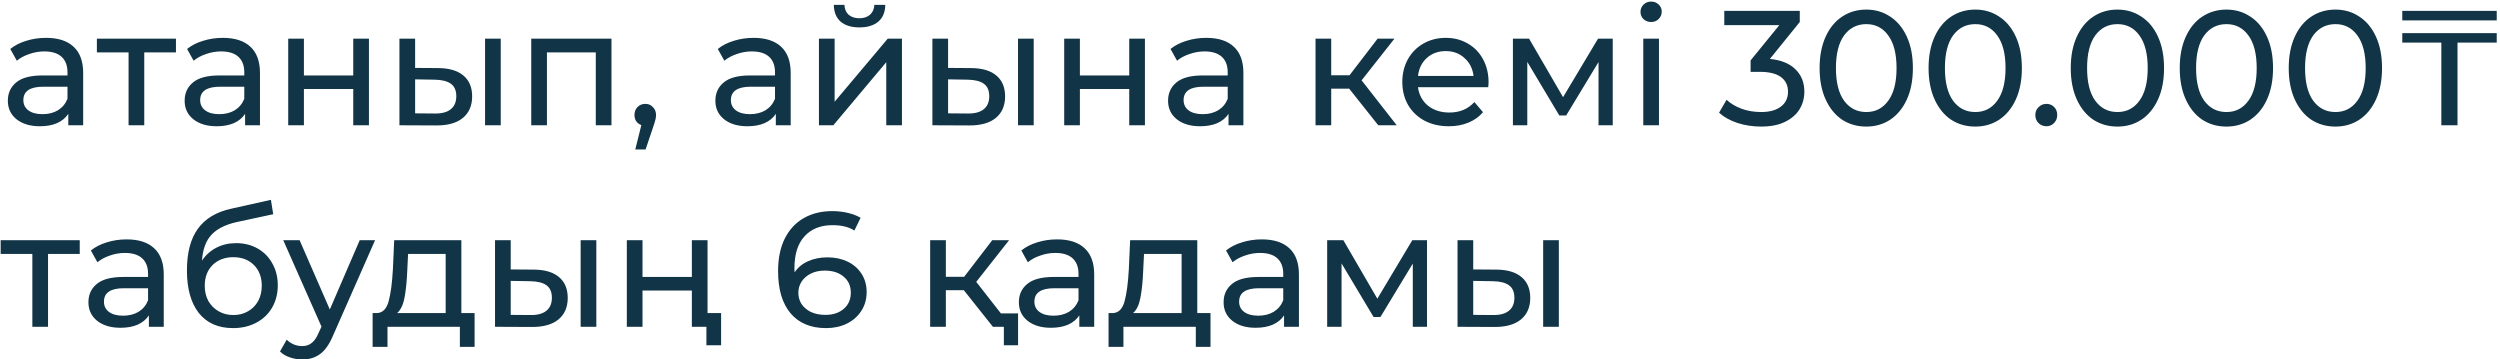 <?xml version="1.0" encoding="UTF-8"?> <svg xmlns="http://www.w3.org/2000/svg" width="459" height="66" viewBox="0 0 459 66" fill="none"> <path d="M8.46 6.95C10.66 6.95 12.34 7.49 13.5 8.57C14.68 9.65 15.27 11.26 15.27 13.4V23H12.54V20.9C12.06 21.64 11.37 22.21 10.47 22.61C9.59 22.99 8.54 23.18 7.32 23.18C5.54 23.18 4.11 22.75 3.03 21.89C1.97 21.03 1.44 19.9 1.44 18.5C1.44 17.1 1.95 15.98 2.97 15.14C3.99 14.28 5.61 13.85 7.83 13.85H12.39V13.28C12.39 12.04 12.03 11.09 11.31 10.43C10.59 9.77 9.53 9.44 8.13 9.44C7.19 9.44 6.27 9.6 5.37 9.92C4.47 10.22 3.71 10.63 3.09 11.15L1.89 8.99C2.71 8.33 3.69 7.83 4.83 7.49C5.97 7.13 7.18 6.95 8.46 6.95ZM7.8 20.96C8.9 20.96 9.85 20.72 10.65 20.24C11.45 19.74 12.03 19.04 12.39 18.14V15.92H7.95C5.51 15.92 4.29 16.74 4.29 18.38C4.29 19.18 4.6 19.81 5.22 20.27C5.84 20.73 6.7 20.96 7.8 20.96ZM32.306 9.62H26.486V23H23.606V9.62H17.786V7.1H32.306V9.62ZM40.921 6.95C43.121 6.95 44.801 7.49 45.961 8.57C47.141 9.65 47.731 11.26 47.731 13.4V23H45.001V20.9C44.521 21.64 43.831 22.21 42.931 22.61C42.051 22.99 41.001 23.18 39.781 23.18C38.001 23.18 36.571 22.75 35.491 21.89C34.431 21.03 33.901 19.9 33.901 18.5C33.901 17.1 34.411 15.98 35.431 15.14C36.451 14.28 38.071 13.85 40.291 13.85H44.851V13.28C44.851 12.04 44.491 11.09 43.771 10.43C43.051 9.77 41.991 9.44 40.591 9.44C39.651 9.44 38.731 9.6 37.831 9.92C36.931 10.22 36.171 10.63 35.551 11.15L34.351 8.99C35.171 8.33 36.151 7.83 37.291 7.49C38.431 7.13 39.641 6.95 40.921 6.95ZM40.261 20.96C41.361 20.96 42.311 20.72 43.111 20.24C43.911 19.74 44.491 19.04 44.851 18.14V15.92H40.411C37.971 15.92 36.751 16.74 36.751 18.38C36.751 19.18 37.061 19.81 37.681 20.27C38.301 20.73 39.161 20.96 40.261 20.96ZM52.917 7.1H55.797V13.85H64.857V7.1H67.737V23H64.857V16.34H55.797V23H52.917V7.1ZM80.507 12.5C82.507 12.52 84.037 12.98 85.097 13.88C86.157 14.78 86.687 16.05 86.687 17.69C86.687 19.41 86.107 20.74 84.947 21.68C83.807 22.6 82.167 23.05 80.027 23.03L73.337 23V7.1H76.217V12.47L80.507 12.5ZM89.057 7.1H91.937V23H89.057V7.1ZM79.817 20.84C81.117 20.86 82.097 20.6 82.757 20.06C83.437 19.52 83.777 18.72 83.777 17.66C83.777 16.62 83.447 15.86 82.787 15.38C82.127 14.9 81.137 14.65 79.817 14.63L76.217 14.57V20.81L79.817 20.84ZM112.266 7.1V23H109.386V9.62H100.416V23H97.536V7.1H112.266ZM118.499 19.07C119.059 19.07 119.519 19.27 119.879 19.67C120.259 20.05 120.449 20.53 120.449 21.11C120.449 21.41 120.409 21.7 120.329 21.98C120.269 22.26 120.139 22.69 119.939 23.27L118.529 27.44H116.639L117.749 22.97C117.369 22.83 117.059 22.6 116.819 22.28C116.599 21.94 116.489 21.55 116.489 21.11C116.489 20.51 116.679 20.02 117.059 19.64C117.439 19.26 117.919 19.07 118.499 19.07ZM138.362 6.95C140.562 6.95 142.242 7.49 143.402 8.57C144.582 9.65 145.172 11.26 145.172 13.4V23H142.442V20.9C141.962 21.64 141.272 22.21 140.372 22.61C139.492 22.99 138.442 23.18 137.222 23.18C135.442 23.18 134.012 22.75 132.932 21.89C131.872 21.03 131.342 19.9 131.342 18.5C131.342 17.1 131.852 15.98 132.872 15.14C133.892 14.28 135.512 13.85 137.732 13.85H142.292V13.28C142.292 12.04 141.932 11.09 141.212 10.43C140.492 9.77 139.432 9.44 138.032 9.44C137.092 9.44 136.172 9.6 135.272 9.92C134.372 10.22 133.612 10.63 132.992 11.15L131.792 8.99C132.612 8.33 133.592 7.83 134.732 7.49C135.872 7.13 137.082 6.95 138.362 6.95ZM137.702 20.96C138.802 20.96 139.752 20.72 140.552 20.24C141.352 19.74 141.932 19.04 142.292 18.14V15.92H137.852C135.412 15.92 134.192 16.74 134.192 18.38C134.192 19.18 134.502 19.81 135.122 20.27C135.742 20.73 136.602 20.96 137.702 20.96ZM150.358 7.1H153.238V18.68L162.988 7.1H165.598V23H162.718V11.42L152.998 23H150.358V7.1ZM157.798 5.03C156.318 5.03 155.168 4.68 154.348 3.98C153.528 3.26 153.108 2.23 153.088 0.89H155.038C155.058 1.63 155.308 2.23 155.788 2.69C156.288 3.13 156.948 3.35 157.768 3.35C158.588 3.35 159.248 3.13 159.748 2.69C160.248 2.23 160.508 1.63 160.528 0.89H162.538C162.518 2.23 162.088 3.26 161.248 3.98C160.408 4.68 159.258 5.03 157.798 5.03ZM178.358 12.5C180.358 12.52 181.888 12.98 182.948 13.88C184.008 14.78 184.538 16.05 184.538 17.69C184.538 19.41 183.958 20.74 182.798 21.68C181.658 22.6 180.018 23.05 177.878 23.03L171.188 23V7.1H174.068V12.47L178.358 12.5ZM186.908 7.1H189.788V23H186.908V7.1ZM177.668 20.84C178.968 20.86 179.948 20.6 180.608 20.06C181.288 19.52 181.628 18.72 181.628 17.66C181.628 16.62 181.298 15.86 180.638 15.38C179.978 14.9 178.988 14.65 177.668 14.63L174.068 14.57V20.81L177.668 20.84ZM195.388 7.1H198.268V13.85H207.328V7.1H210.208V23H207.328V16.34H198.268V23H195.388V7.1ZM221.478 6.95C223.678 6.95 225.358 7.49 226.518 8.57C227.698 9.65 228.288 11.26 228.288 13.4V23H225.558V20.9C225.078 21.64 224.388 22.21 223.488 22.61C222.608 22.99 221.558 23.18 220.338 23.18C218.558 23.18 217.128 22.75 216.048 21.89C214.988 21.03 214.458 19.9 214.458 18.5C214.458 17.1 214.968 15.98 215.988 15.14C217.008 14.28 218.628 13.85 220.848 13.85H225.408V13.28C225.408 12.04 225.048 11.09 224.328 10.43C223.608 9.77 222.548 9.44 221.148 9.44C220.208 9.44 219.288 9.6 218.388 9.92C217.488 10.22 216.728 10.63 216.108 11.15L214.908 8.99C215.728 8.33 216.708 7.83 217.848 7.49C218.988 7.13 220.198 6.95 221.478 6.95ZM220.818 20.96C221.918 20.96 222.868 20.72 223.668 20.24C224.468 19.74 225.048 19.04 225.408 18.14V15.92H220.968C218.528 15.92 217.308 16.74 217.308 18.38C217.308 19.18 217.618 19.81 218.238 20.27C218.858 20.73 219.718 20.96 220.818 20.96ZM247.71 16.28H244.41V23H241.53V7.1H244.41V13.82H247.77L252.93 7.1H256.02L249.99 14.75L256.44 23H253.05L247.71 16.28ZM273.303 15.14C273.303 15.36 273.283 15.65 273.243 16.01H260.343C260.523 17.41 261.133 18.54 262.173 19.4C263.233 20.24 264.543 20.66 266.103 20.66C268.003 20.66 269.533 20.02 270.693 18.74L272.283 20.6C271.563 21.44 270.663 22.08 269.583 22.52C268.523 22.96 267.333 23.18 266.013 23.18C264.333 23.18 262.843 22.84 261.543 22.16C260.243 21.46 259.233 20.49 258.513 19.25C257.813 18.01 257.463 16.61 257.463 15.05C257.463 13.51 257.803 12.12 258.483 10.88C259.183 9.64 260.133 8.68 261.333 8C262.553 7.3 263.923 6.95 265.443 6.95C266.963 6.95 268.313 7.3 269.493 8C270.693 8.68 271.623 9.64 272.283 10.88C272.963 12.12 273.303 13.54 273.303 15.14ZM265.443 9.38C264.063 9.38 262.903 9.8 261.963 10.64C261.043 11.48 260.503 12.58 260.343 13.94H270.543C270.383 12.6 269.833 11.51 268.893 10.67C267.973 9.81 266.823 9.38 265.443 9.38ZM296.1 7.1V23H293.49V11.39L287.55 21.2H286.29L280.41 11.36V23H277.77V7.1H280.74L286.98 17.84L293.4 7.1H296.1ZM301.706 7.1H304.586V23H301.706V7.1ZM303.146 4.04C302.586 4.04 302.116 3.86 301.736 3.5C301.376 3.14 301.196 2.7 301.196 2.18C301.196 1.66 301.376 1.22 301.736 0.86C302.116 0.48 302.586 0.29 303.146 0.29C303.706 0.29 304.166 0.47 304.526 0.83C304.906 1.17 305.096 1.6 305.096 2.12C305.096 2.66 304.906 3.12 304.526 3.5C304.166 3.86 303.706 4.04 303.146 4.04ZM324.949 10.82C327.009 11.02 328.579 11.66 329.659 12.74C330.739 13.8 331.279 15.16 331.279 16.82C331.279 18.02 330.979 19.11 330.379 20.09C329.779 21.05 328.879 21.82 327.679 22.4C326.499 22.96 325.049 23.24 323.329 23.24C321.829 23.24 320.389 23.02 319.009 22.58C317.629 22.12 316.499 21.49 315.619 20.69L316.999 18.32C317.719 19 318.639 19.55 319.759 19.97C320.879 20.37 322.069 20.57 323.329 20.57C324.889 20.57 326.099 20.24 326.959 19.58C327.839 18.92 328.279 18.01 328.279 16.85C328.279 15.69 327.849 14.79 326.989 14.15C326.129 13.51 324.829 13.19 323.089 13.19H321.409V11.09L326.689 4.61H316.579V2H330.439V4.04L324.949 10.82ZM342.657 23.24C340.997 23.24 339.517 22.82 338.217 21.98C336.937 21.12 335.927 19.88 335.187 18.26C334.447 16.64 334.077 14.72 334.077 12.5C334.077 10.28 334.447 8.36 335.187 6.74C335.927 5.12 336.937 3.89 338.217 3.05C339.517 2.19 340.997 1.76 342.657 1.76C344.297 1.76 345.757 2.19 347.037 3.05C348.337 3.89 349.357 5.12 350.097 6.74C350.837 8.36 351.207 10.28 351.207 12.5C351.207 14.72 350.837 16.64 350.097 18.26C349.357 19.88 348.337 21.12 347.037 21.98C345.757 22.82 344.297 23.24 342.657 23.24ZM342.657 20.57C344.337 20.57 345.677 19.88 346.677 18.5C347.697 17.12 348.207 15.12 348.207 12.5C348.207 9.88 347.697 7.88 346.677 6.5C345.677 5.12 344.337 4.43 342.657 4.43C340.957 4.43 339.597 5.12 338.577 6.5C337.577 7.88 337.077 9.88 337.077 12.5C337.077 15.12 337.577 17.12 338.577 18.5C339.597 19.88 340.957 20.57 342.657 20.57ZM362.666 23.24C361.006 23.24 359.526 22.82 358.226 21.98C356.946 21.12 355.936 19.88 355.196 18.26C354.456 16.64 354.086 14.72 354.086 12.5C354.086 10.28 354.456 8.36 355.196 6.74C355.936 5.12 356.946 3.89 358.226 3.05C359.526 2.19 361.006 1.76 362.666 1.76C364.306 1.76 365.766 2.19 367.046 3.05C368.346 3.89 369.366 5.12 370.106 6.74C370.846 8.36 371.216 10.28 371.216 12.5C371.216 14.72 370.846 16.64 370.106 18.26C369.366 19.88 368.346 21.12 367.046 21.98C365.766 22.82 364.306 23.24 362.666 23.24ZM362.666 20.57C364.346 20.57 365.686 19.88 366.686 18.5C367.706 17.12 368.216 15.12 368.216 12.5C368.216 9.88 367.706 7.88 366.686 6.5C365.686 5.12 364.346 4.43 362.666 4.43C360.966 4.43 359.606 5.12 358.586 6.5C357.586 7.88 357.086 9.88 357.086 12.5C357.086 15.12 357.586 17.12 358.586 18.5C359.606 19.88 360.966 20.57 362.666 20.57ZM375.725 23.18C375.165 23.18 374.685 22.99 374.285 22.61C373.885 22.21 373.685 21.71 373.685 21.11C373.685 20.53 373.885 20.05 374.285 19.67C374.685 19.27 375.165 19.07 375.725 19.07C376.285 19.07 376.755 19.26 377.135 19.64C377.515 20.02 377.705 20.51 377.705 21.11C377.705 21.71 377.505 22.21 377.105 22.61C376.725 22.99 376.265 23.18 375.725 23.18ZM388.77 23.24C387.11 23.24 385.63 22.82 384.33 21.98C383.05 21.12 382.04 19.88 381.3 18.26C380.56 16.64 380.19 14.72 380.19 12.5C380.19 10.28 380.56 8.36 381.3 6.74C382.04 5.12 383.05 3.89 384.33 3.05C385.63 2.19 387.11 1.76 388.77 1.76C390.41 1.76 391.87 2.19 393.15 3.05C394.45 3.89 395.47 5.12 396.21 6.74C396.95 8.36 397.32 10.28 397.32 12.5C397.32 14.72 396.95 16.64 396.21 18.26C395.47 19.88 394.45 21.12 393.15 21.98C391.87 22.82 390.41 23.24 388.77 23.24ZM388.77 20.57C390.45 20.57 391.79 19.88 392.79 18.5C393.81 17.12 394.32 15.12 394.32 12.5C394.32 9.88 393.81 7.88 392.79 6.5C391.79 5.12 390.45 4.43 388.77 4.43C387.07 4.43 385.71 5.12 384.69 6.5C383.69 7.88 383.19 9.88 383.19 12.5C383.19 15.12 383.69 17.12 384.69 18.5C385.71 19.88 387.07 20.57 388.77 20.57ZM408.78 23.24C407.12 23.24 405.64 22.82 404.34 21.98C403.06 21.12 402.05 19.88 401.31 18.26C400.57 16.64 400.2 14.72 400.2 12.5C400.2 10.28 400.57 8.36 401.31 6.74C402.05 5.12 403.06 3.89 404.34 3.05C405.64 2.19 407.12 1.76 408.78 1.76C410.42 1.76 411.88 2.19 413.16 3.05C414.46 3.89 415.48 5.12 416.22 6.74C416.96 8.36 417.33 10.28 417.33 12.5C417.33 14.72 416.96 16.64 416.22 18.26C415.48 19.88 414.46 21.12 413.16 21.98C411.88 22.82 410.42 23.24 408.78 23.24ZM408.78 20.57C410.46 20.57 411.8 19.88 412.8 18.5C413.82 17.12 414.33 15.12 414.33 12.5C414.33 9.88 413.82 7.88 412.8 6.5C411.8 5.12 410.46 4.43 408.78 4.43C407.08 4.43 405.72 5.12 404.7 6.5C403.7 7.88 403.2 9.88 403.2 12.5C403.2 15.12 403.7 17.12 404.7 18.5C405.72 19.88 407.08 20.57 408.78 20.57ZM428.79 23.24C427.13 23.24 425.65 22.82 424.35 21.98C423.07 21.12 422.06 19.88 421.32 18.26C420.58 16.64 420.21 14.72 420.21 12.5C420.21 10.28 420.58 8.36 421.32 6.74C422.06 5.12 423.07 3.89 424.35 3.05C425.65 2.19 427.13 1.76 428.79 1.76C430.43 1.76 431.89 2.19 433.17 3.05C434.47 3.89 435.49 5.12 436.23 6.74C436.97 8.36 437.34 10.28 437.34 12.5C437.34 14.72 436.97 16.64 436.23 18.26C435.49 19.88 434.47 21.12 433.17 21.98C431.89 22.82 430.43 23.24 428.79 23.24ZM428.79 20.57C430.47 20.57 431.81 19.88 432.81 18.5C433.83 17.12 434.34 15.12 434.34 12.5C434.34 9.88 433.83 7.88 432.81 6.5C431.81 5.12 430.47 4.43 428.79 4.43C427.09 4.43 425.73 5.12 424.71 6.5C423.71 7.88 423.21 9.88 423.21 12.5C423.21 15.12 423.71 17.12 424.71 18.5C425.73 19.88 427.09 20.57 428.79 20.57ZM441.059 2H458.399V3.74H441.059V2ZM448.229 7.82H441.059V6.08H458.399V7.82H451.199V23H448.229V7.82ZM14.64 46.62H8.82V60H5.94V46.62H0.12V44.1H14.64V46.62ZM23.255 43.95C25.455 43.95 27.135 44.49 28.295 45.57C29.475 46.65 30.065 48.26 30.065 50.4V60H27.335V57.9C26.855 58.64 26.165 59.21 25.265 59.61C24.385 59.99 23.335 60.18 22.115 60.18C20.335 60.18 18.905 59.75 17.825 58.89C16.765 58.03 16.235 56.9 16.235 55.5C16.235 54.1 16.745 52.98 17.765 52.14C18.785 51.28 20.405 50.85 22.625 50.85H27.185V50.28C27.185 49.04 26.825 48.09 26.105 47.43C25.385 46.77 24.325 46.44 22.925 46.44C21.985 46.44 21.065 46.6 20.165 46.92C19.265 47.22 18.505 47.63 17.885 48.15L16.685 45.99C17.505 45.33 18.485 44.83 19.625 44.49C20.765 44.13 21.975 43.95 23.255 43.95ZM22.595 57.96C23.695 57.96 24.645 57.72 25.445 57.24C26.245 56.74 26.825 56.04 27.185 55.14V52.92H22.745C20.305 52.92 19.085 53.74 19.085 55.38C19.085 56.18 19.395 56.81 20.015 57.27C20.635 57.73 21.495 57.96 22.595 57.96ZM43.351 44.64C44.831 44.64 46.151 44.97 47.311 45.63C48.471 46.29 49.371 47.21 50.011 48.39C50.671 49.55 51.001 50.88 51.001 52.38C51.001 53.92 50.651 55.29 49.951 56.49C49.271 57.67 48.301 58.59 47.041 59.25C45.801 59.91 44.381 60.24 42.781 60.24C40.081 60.24 37.991 59.32 36.511 57.48C35.051 55.62 34.321 53.01 34.321 49.65C34.321 46.39 34.991 43.84 36.331 42C37.671 40.14 39.721 38.91 42.481 38.31L49.741 36.69L50.161 39.33L43.471 40.77C41.391 41.23 39.841 42.01 38.821 43.11C37.801 44.21 37.221 45.79 37.081 47.85C37.761 46.83 38.641 46.04 39.721 45.48C40.801 44.92 42.011 44.64 43.351 44.64ZM42.841 57.84C43.861 57.84 44.761 57.61 45.541 57.15C46.341 56.69 46.961 56.06 47.401 55.26C47.841 54.44 48.061 53.51 48.061 52.47C48.061 50.89 47.581 49.62 46.621 48.66C45.661 47.7 44.401 47.22 42.841 47.22C41.281 47.22 40.011 47.7 39.031 48.66C38.071 49.62 37.591 50.89 37.591 52.47C37.591 53.51 37.811 54.44 38.251 55.26C38.711 56.06 39.341 56.69 40.141 57.15C40.941 57.61 41.841 57.84 42.841 57.84ZM68.865 44.1L61.155 61.59C60.475 63.21 59.675 64.35 58.755 65.01C57.855 65.67 56.765 66 55.485 66C54.705 66 53.945 65.87 53.205 65.61C52.485 65.37 51.885 65.01 51.405 64.53L52.635 62.37C53.455 63.15 54.405 63.54 55.485 63.54C56.185 63.54 56.765 63.35 57.225 62.97C57.705 62.61 58.135 61.98 58.515 61.08L59.025 59.97L52.005 44.1H55.005L60.555 56.82L66.045 44.1H68.865ZM87.134 57.48V63.69H84.434V60H71.144V63.69H68.414V57.48H69.254C70.274 57.42 70.974 56.7 71.354 55.32C71.734 53.94 71.994 51.99 72.134 49.47L72.374 44.1H84.704V57.48H87.134ZM74.774 49.68C74.694 51.68 74.524 53.34 74.264 54.66C74.024 55.96 73.574 56.9 72.914 57.48H81.824V46.62H74.924L74.774 49.68ZM98.056 49.5C100.056 49.52 101.586 49.98 102.646 50.88C103.706 51.78 104.236 53.05 104.236 54.69C104.236 56.41 103.656 57.74 102.496 58.68C101.356 59.6 99.716 60.05 97.576 60.03L90.886 60V44.1H93.766V49.47L98.056 49.5ZM106.606 44.1H109.486V60H106.606V44.1ZM97.366 57.84C98.666 57.86 99.646 57.6 100.306 57.06C100.986 56.52 101.326 55.72 101.326 54.66C101.326 53.62 100.996 52.86 100.336 52.38C99.676 51.9 98.686 51.65 97.366 51.63L93.766 51.57V57.81L97.366 57.84ZM115.085 44.1H117.965V50.85H127.025V44.1H129.905V60H127.025V53.34H117.965V60H115.085V44.1ZM132.395 57.48V63.39H129.695V60H127.025V57.48H132.395ZM151.916 47.25C153.296 47.25 154.526 47.51 155.606 48.03C156.706 48.55 157.566 49.3 158.186 50.28C158.806 51.24 159.116 52.35 159.116 53.61C159.116 54.93 158.786 56.09 158.126 57.09C157.486 58.09 156.596 58.87 155.456 59.43C154.336 59.97 153.076 60.24 151.676 60.24C148.856 60.24 146.676 59.33 145.136 57.51C143.616 55.69 142.856 53.11 142.856 49.77C142.856 47.43 143.266 45.44 144.086 43.8C144.926 42.14 146.086 40.89 147.566 40.05C149.066 39.19 150.806 38.76 152.786 38.76C153.806 38.76 154.766 38.87 155.666 39.09C156.566 39.29 157.346 39.59 158.006 39.99L156.866 42.33C155.866 41.67 154.526 41.34 152.846 41.34C150.666 41.34 148.956 42.02 147.716 43.38C146.476 44.72 145.856 46.68 145.856 49.26C145.856 49.58 145.866 49.83 145.886 50.01C146.486 49.11 147.306 48.43 148.346 47.97C149.406 47.49 150.596 47.25 151.916 47.25ZM151.556 57.81C152.936 57.81 154.056 57.44 154.916 56.7C155.776 55.96 156.206 54.97 156.206 53.73C156.206 52.49 155.766 51.51 154.886 50.79C154.026 50.05 152.866 49.68 151.406 49.68C150.466 49.68 149.626 49.86 148.886 50.22C148.166 50.58 147.596 51.07 147.176 51.69C146.776 52.31 146.576 53 146.576 53.76C146.576 54.5 146.766 55.18 147.146 55.8C147.546 56.4 148.116 56.89 148.856 57.27C149.616 57.63 150.516 57.81 151.556 57.81ZM176.958 53.28H173.658V60H170.778V44.1H173.658V50.82H177.018L182.178 44.1H185.268L179.238 51.75L185.688 60H182.298L176.958 53.28ZM186.918 57.54V63.39H184.308V60H182.298V57.54H186.918ZM194.085 43.95C196.285 43.95 197.965 44.49 199.125 45.57C200.305 46.65 200.895 48.26 200.895 50.4V60H198.165V57.9C197.685 58.64 196.995 59.21 196.095 59.61C195.215 59.99 194.165 60.18 192.945 60.18C191.165 60.18 189.735 59.75 188.655 58.89C187.595 58.03 187.065 56.9 187.065 55.5C187.065 54.1 187.575 52.98 188.595 52.14C189.615 51.28 191.235 50.85 193.455 50.85H198.015V50.28C198.015 49.04 197.655 48.09 196.935 47.43C196.215 46.77 195.155 46.44 193.755 46.44C192.815 46.44 191.895 46.6 190.995 46.92C190.095 47.22 189.335 47.63 188.715 48.15L187.515 45.99C188.335 45.33 189.315 44.83 190.455 44.49C191.595 44.13 192.805 43.95 194.085 43.95ZM193.425 57.96C194.525 57.96 195.475 57.72 196.275 57.24C197.075 56.74 197.655 56.04 198.015 55.14V52.92H193.575C191.135 52.92 189.915 53.74 189.915 55.38C189.915 56.18 190.225 56.81 190.845 57.27C191.465 57.73 192.325 57.96 193.425 57.96ZM222.251 57.48V63.69H219.551V60H206.261V63.69H203.531V57.48H204.371C205.391 57.42 206.091 56.7 206.471 55.32C206.851 53.94 207.111 51.99 207.251 49.47L207.491 44.1H219.821V57.48H222.251ZM209.891 49.68C209.811 51.68 209.641 53.34 209.381 54.66C209.141 55.96 208.691 56.9 208.031 57.48H216.941V46.62H210.041L209.891 49.68ZM231.673 43.95C233.873 43.95 235.553 44.49 236.713 45.57C237.893 46.65 238.483 48.26 238.483 50.4V60H235.753V57.9C235.273 58.64 234.583 59.21 233.683 59.61C232.803 59.99 231.753 60.18 230.533 60.18C228.753 60.18 227.323 59.75 226.243 58.89C225.183 58.03 224.653 56.9 224.653 55.5C224.653 54.1 225.163 52.98 226.183 52.14C227.203 51.28 228.823 50.85 231.043 50.85H235.603V50.28C235.603 49.04 235.243 48.09 234.523 47.43C233.803 46.77 232.743 46.44 231.343 46.44C230.403 46.44 229.483 46.6 228.583 46.92C227.683 47.22 226.923 47.63 226.303 48.15L225.103 45.99C225.923 45.33 226.903 44.83 228.043 44.49C229.183 44.13 230.393 43.95 231.673 43.95ZM231.013 57.96C232.113 57.96 233.063 57.72 233.863 57.24C234.663 56.74 235.243 56.04 235.603 55.14V52.92H231.163C228.723 52.92 227.503 53.74 227.503 55.38C227.503 56.18 227.813 56.81 228.433 57.27C229.053 57.73 229.913 57.96 231.013 57.96ZM261.999 44.1V60H259.389V48.39L253.449 58.2H252.189L246.309 48.36V60H243.669V44.1H246.639L252.879 54.84L259.299 44.1H261.999ZM274.774 49.5C276.774 49.52 278.304 49.98 279.364 50.88C280.424 51.78 280.954 53.05 280.954 54.69C280.954 56.41 280.374 57.74 279.214 58.68C278.074 59.6 276.434 60.05 274.294 60.03L267.604 60V44.1H270.484V49.47L274.774 49.5ZM283.324 44.1H286.204V60H283.324V44.1ZM274.084 57.84C275.384 57.86 276.364 57.6 277.024 57.06C277.704 56.52 278.044 55.72 278.044 54.66C278.044 53.62 277.714 52.86 277.054 52.38C276.394 51.9 275.404 51.65 274.084 51.63L270.484 51.57V57.81L274.084 57.84Z" fill="#113446"></path> </svg> 